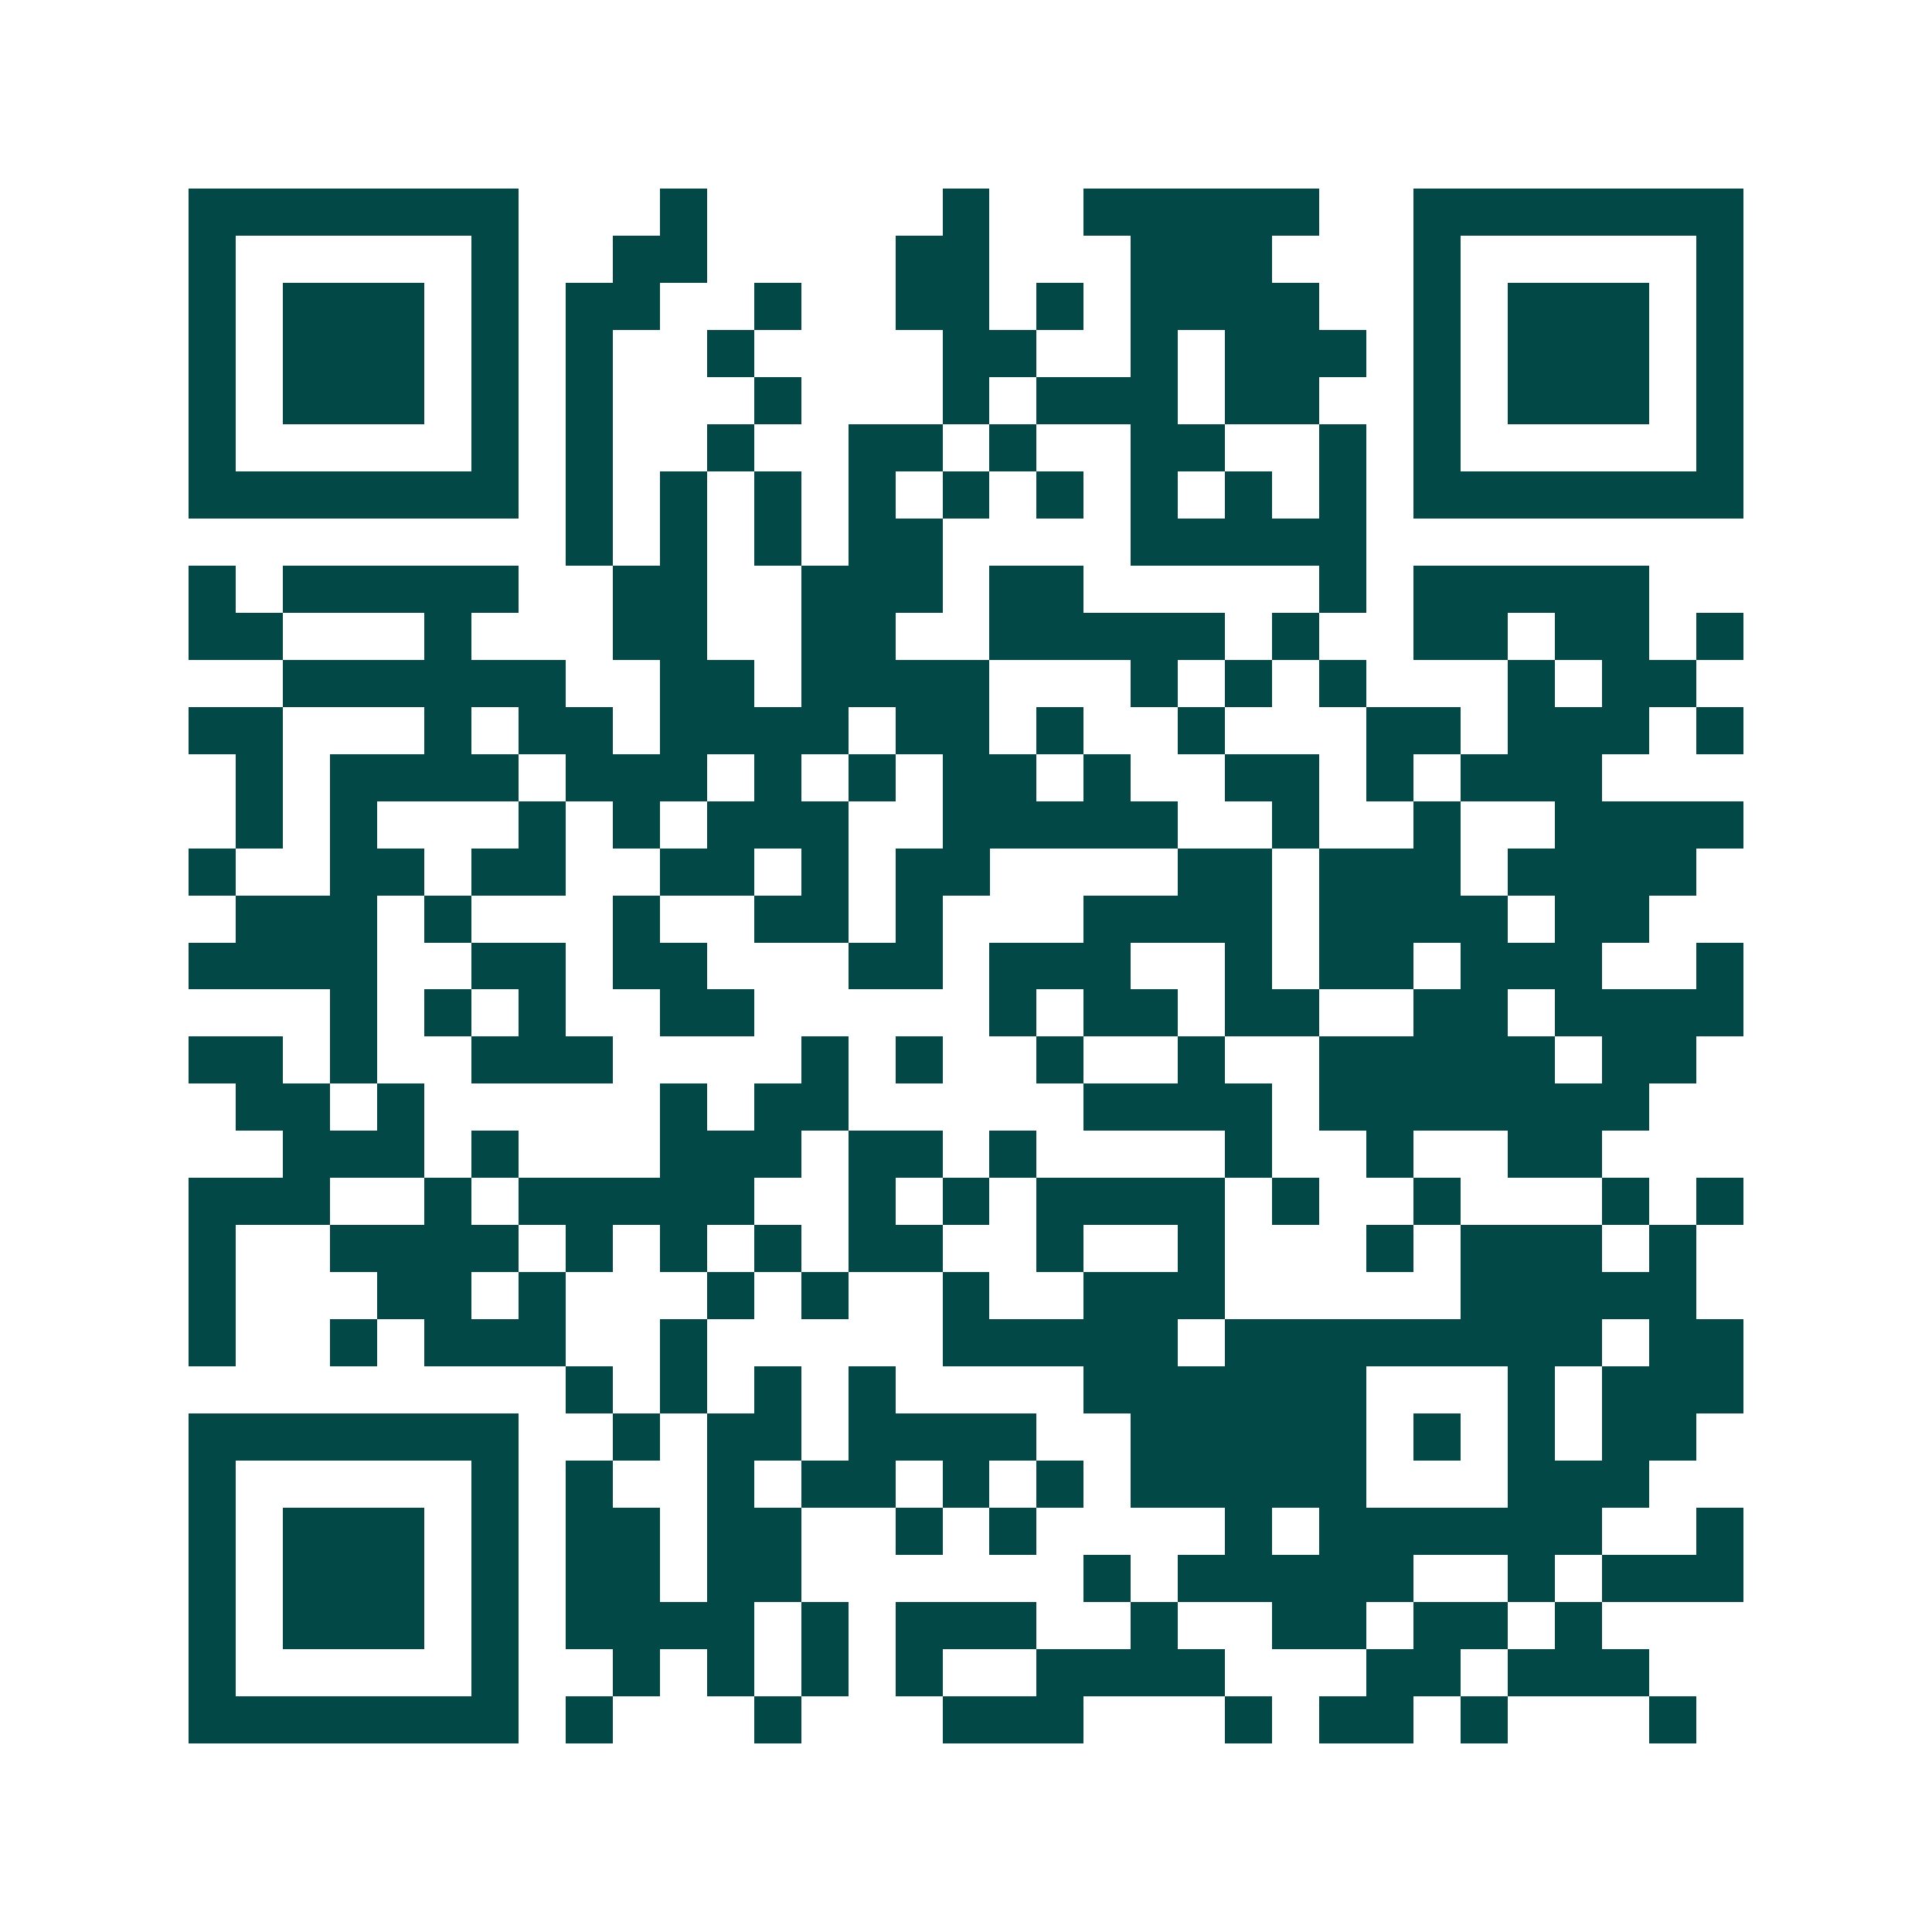 <svg xmlns="http://www.w3.org/2000/svg" width="200" height="200" viewBox="0 0 41 41" shape-rendering="crispEdges"><path fill="#ffffff" d="M0 0h41v41H0z"/><path stroke="#014847" d="M4 4.5h7m3 0h1m5 0h1m2 0h5m2 0h7M4 5.5h1m5 0h1m2 0h2m4 0h2m3 0h3m3 0h1m5 0h1M4 6.5h1m1 0h3m1 0h1m1 0h2m2 0h1m2 0h2m1 0h1m1 0h4m2 0h1m1 0h3m1 0h1M4 7.5h1m1 0h3m1 0h1m1 0h1m2 0h1m4 0h2m2 0h1m1 0h3m1 0h1m1 0h3m1 0h1M4 8.5h1m1 0h3m1 0h1m1 0h1m3 0h1m3 0h1m1 0h3m1 0h2m2 0h1m1 0h3m1 0h1M4 9.5h1m5 0h1m1 0h1m2 0h1m2 0h2m1 0h1m2 0h2m2 0h1m1 0h1m5 0h1M4 10.5h7m1 0h1m1 0h1m1 0h1m1 0h1m1 0h1m1 0h1m1 0h1m1 0h1m1 0h1m1 0h7M12 11.5h1m1 0h1m1 0h1m1 0h2m4 0h5M4 12.5h1m1 0h5m2 0h2m2 0h3m1 0h2m5 0h1m1 0h5M4 13.5h2m3 0h1m3 0h2m2 0h2m2 0h5m1 0h1m2 0h2m1 0h2m1 0h1M6 14.5h6m2 0h2m1 0h4m3 0h1m1 0h1m1 0h1m3 0h1m1 0h2M4 15.5h2m3 0h1m1 0h2m1 0h4m1 0h2m1 0h1m2 0h1m3 0h2m1 0h3m1 0h1M5 16.5h1m1 0h4m1 0h3m1 0h1m1 0h1m1 0h2m1 0h1m2 0h2m1 0h1m1 0h3M5 17.5h1m1 0h1m3 0h1m1 0h1m1 0h3m2 0h5m2 0h1m2 0h1m2 0h4M4 18.5h1m2 0h2m1 0h2m2 0h2m1 0h1m1 0h2m4 0h2m1 0h3m1 0h4M5 19.5h3m1 0h1m3 0h1m2 0h2m1 0h1m3 0h4m1 0h4m1 0h2M4 20.5h4m2 0h2m1 0h2m3 0h2m1 0h3m2 0h1m1 0h2m1 0h3m2 0h1M7 21.5h1m1 0h1m1 0h1m2 0h2m5 0h1m1 0h2m1 0h2m2 0h2m1 0h4M4 22.5h2m1 0h1m2 0h3m4 0h1m1 0h1m2 0h1m2 0h1m2 0h5m1 0h2M5 23.5h2m1 0h1m5 0h1m1 0h2m5 0h4m1 0h7M6 24.5h3m1 0h1m3 0h3m1 0h2m1 0h1m4 0h1m2 0h1m2 0h2M4 25.5h3m2 0h1m1 0h5m2 0h1m1 0h1m1 0h4m1 0h1m2 0h1m3 0h1m1 0h1M4 26.5h1m2 0h4m1 0h1m1 0h1m1 0h1m1 0h2m2 0h1m2 0h1m3 0h1m1 0h3m1 0h1M4 27.5h1m3 0h2m1 0h1m3 0h1m1 0h1m2 0h1m2 0h3m5 0h5M4 28.5h1m2 0h1m1 0h3m2 0h1m5 0h5m1 0h8m1 0h2M12 29.5h1m1 0h1m1 0h1m1 0h1m4 0h6m3 0h1m1 0h3M4 30.5h7m2 0h1m1 0h2m1 0h4m2 0h5m1 0h1m1 0h1m1 0h2M4 31.5h1m5 0h1m1 0h1m2 0h1m1 0h2m1 0h1m1 0h1m1 0h5m3 0h3M4 32.5h1m1 0h3m1 0h1m1 0h2m1 0h2m2 0h1m1 0h1m4 0h1m1 0h6m2 0h1M4 33.5h1m1 0h3m1 0h1m1 0h2m1 0h2m6 0h1m1 0h5m2 0h1m1 0h3M4 34.5h1m1 0h3m1 0h1m1 0h4m1 0h1m1 0h3m2 0h1m2 0h2m1 0h2m1 0h1M4 35.5h1m5 0h1m2 0h1m1 0h1m1 0h1m1 0h1m2 0h4m3 0h2m1 0h3M4 36.5h7m1 0h1m3 0h1m3 0h3m3 0h1m1 0h2m1 0h1m3 0h1"/></svg>

